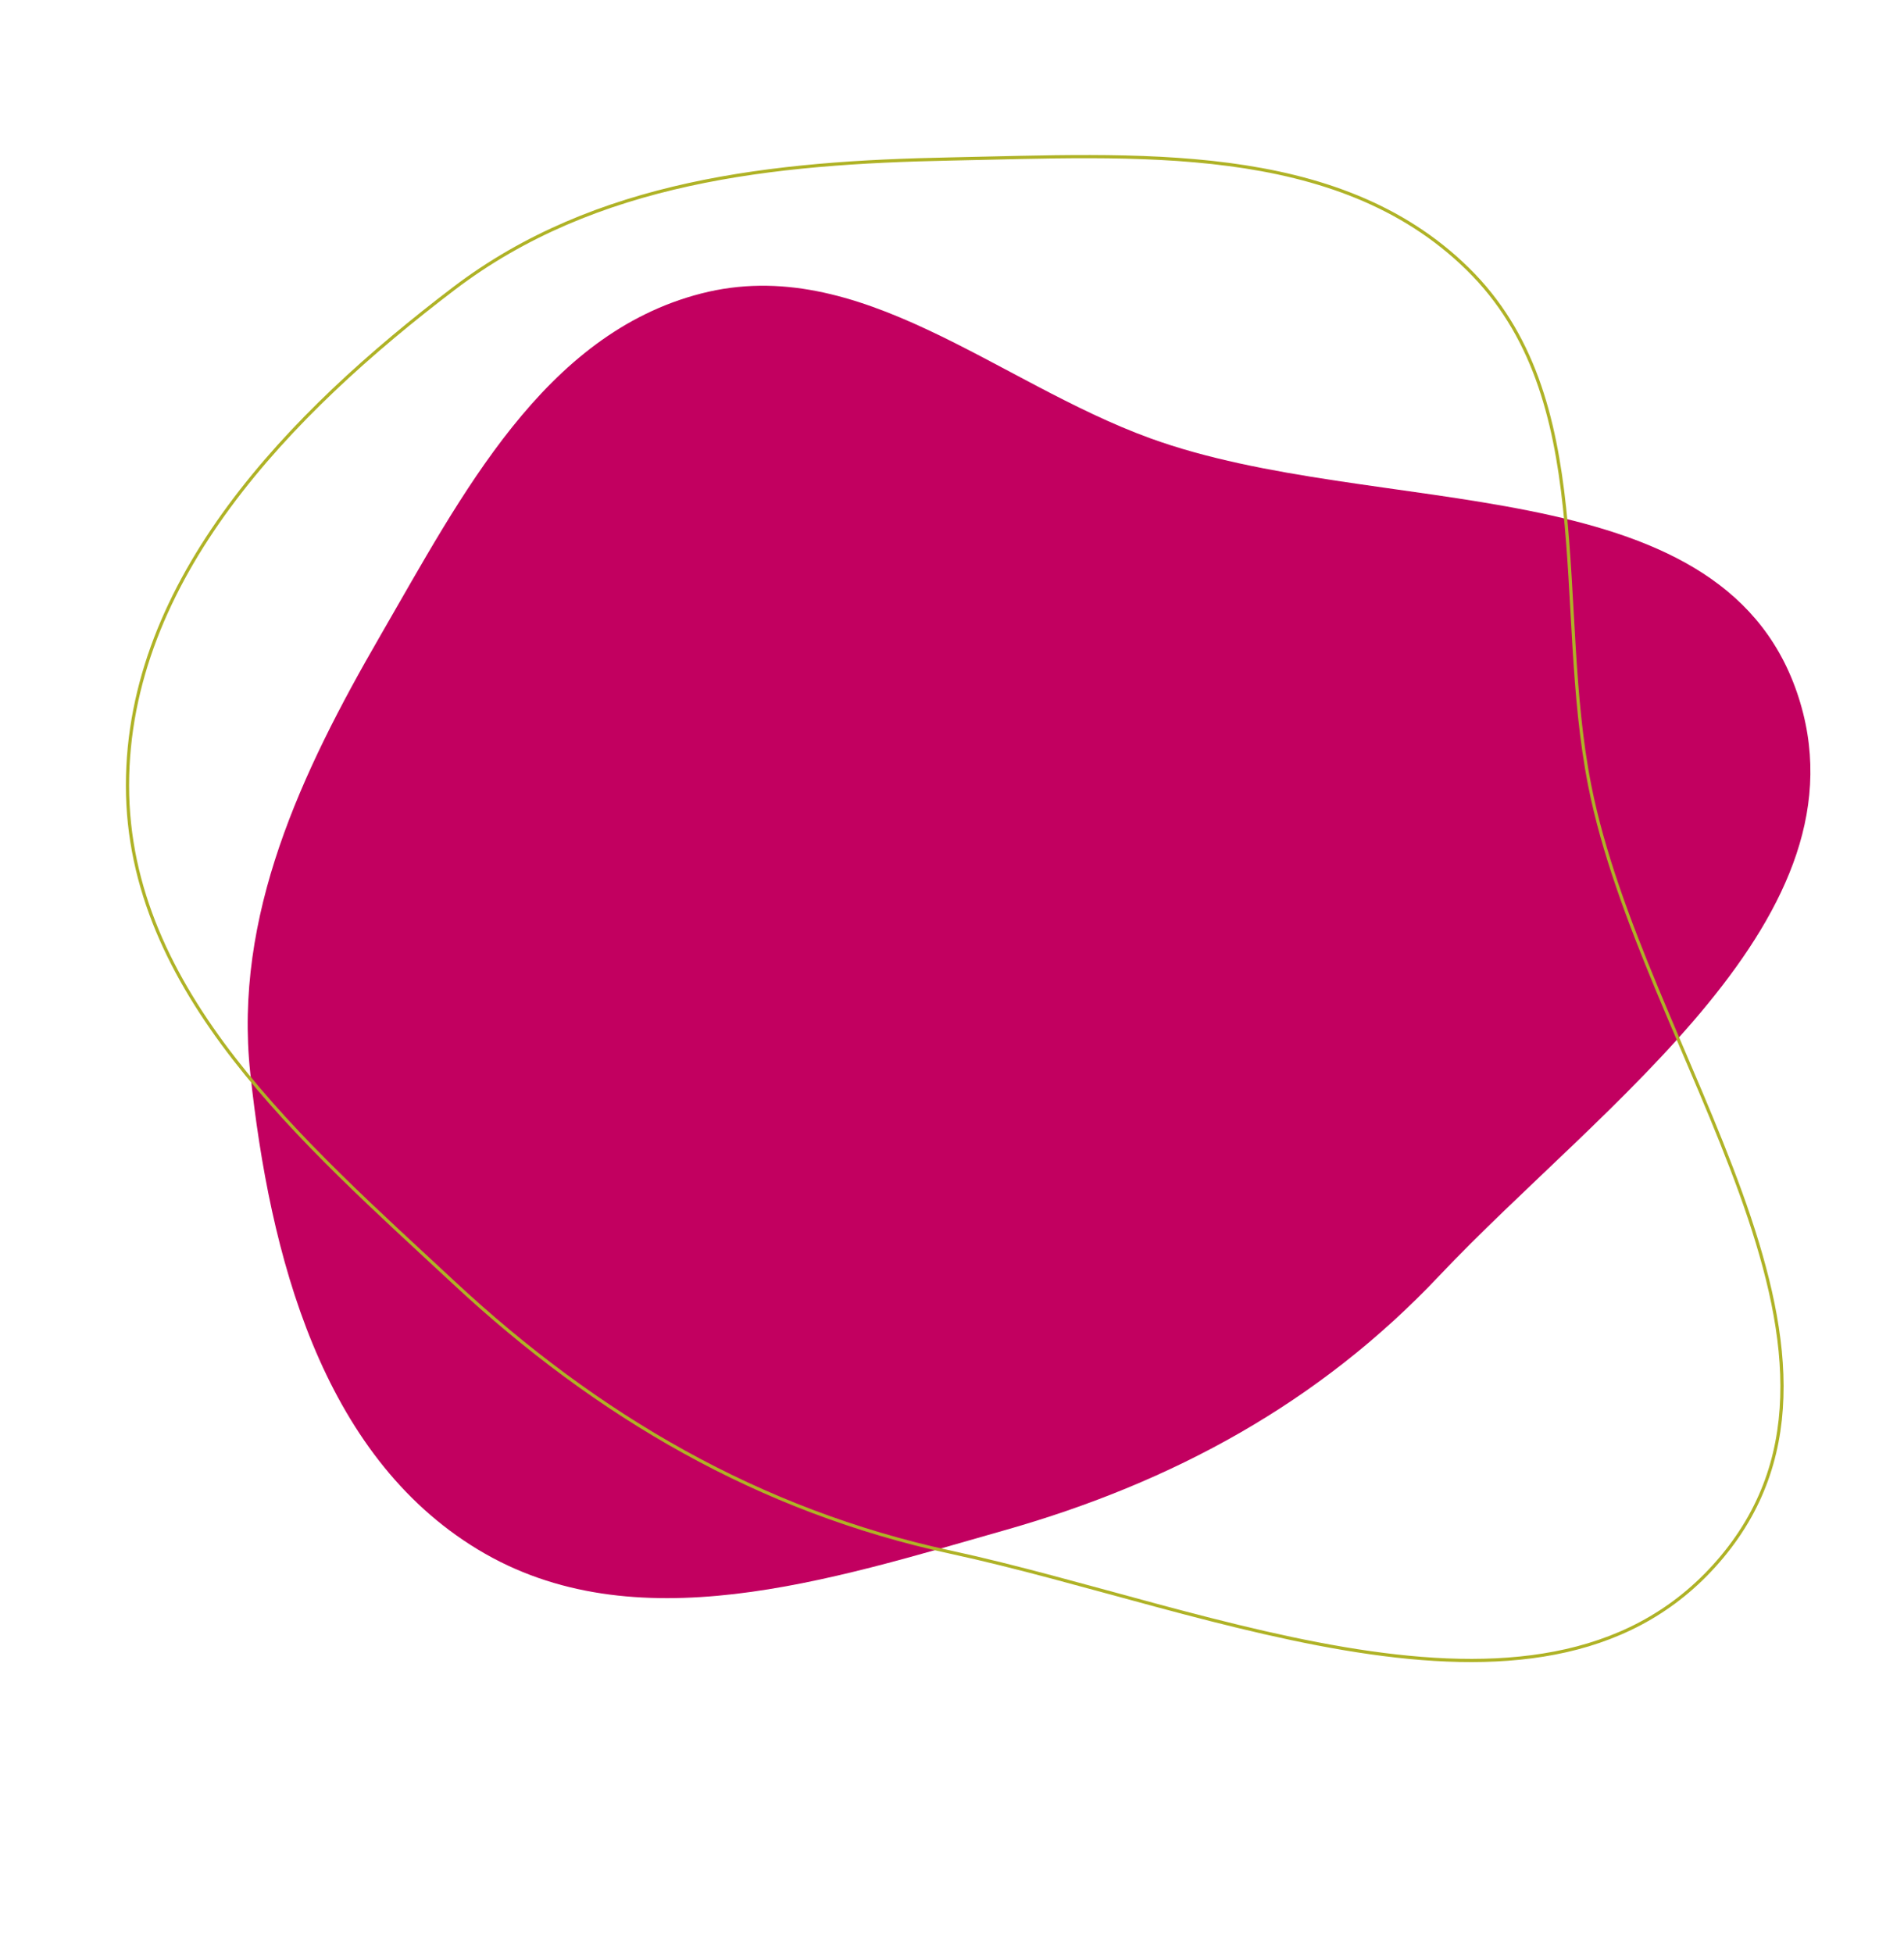 <svg width="471" height="483" viewBox="0 0 471 483" fill="none" xmlns="http://www.w3.org/2000/svg">
<path fill-rule="evenodd" clip-rule="evenodd" d="M94.081 157.233C114.223 122.427 134.522 82.584 173.475 72.591C212.627 62.547 246.507 94.566 284.491 108.387C340.467 128.755 425.086 114.893 444.5 171.208C463.635 226.712 396.259 272.969 355.943 315.648C326.384 346.939 290.157 366.653 248.753 378.427C205.212 390.809 156.939 406.686 118.209 383.253C79.48 359.82 66.713 310.389 61.908 265.379C57.758 226.502 74.498 191.073 94.081 157.233Z" fill="#C20060"/>
<path fill-rule="evenodd" clip-rule="evenodd" d="M235.225 39.323C280.496 38.442 330.713 34.777 363.042 66.481C395.537 98.347 384.436 149.649 393.258 194.297C406.26 260.097 468.932 333.541 425.993 385.066C383.672 435.849 299.839 397.898 235.225 383.931C187.85 373.691 147.744 350.279 112.27 317.252C74.964 282.521 31.534 245.268 31.537 194.297C31.54 143.329 71.721 102.219 112.284 71.357C147.32 44.7 191.209 40.178 235.225 39.323Z" stroke="#AFB226" stroke-width="0.793"/>
</svg>
